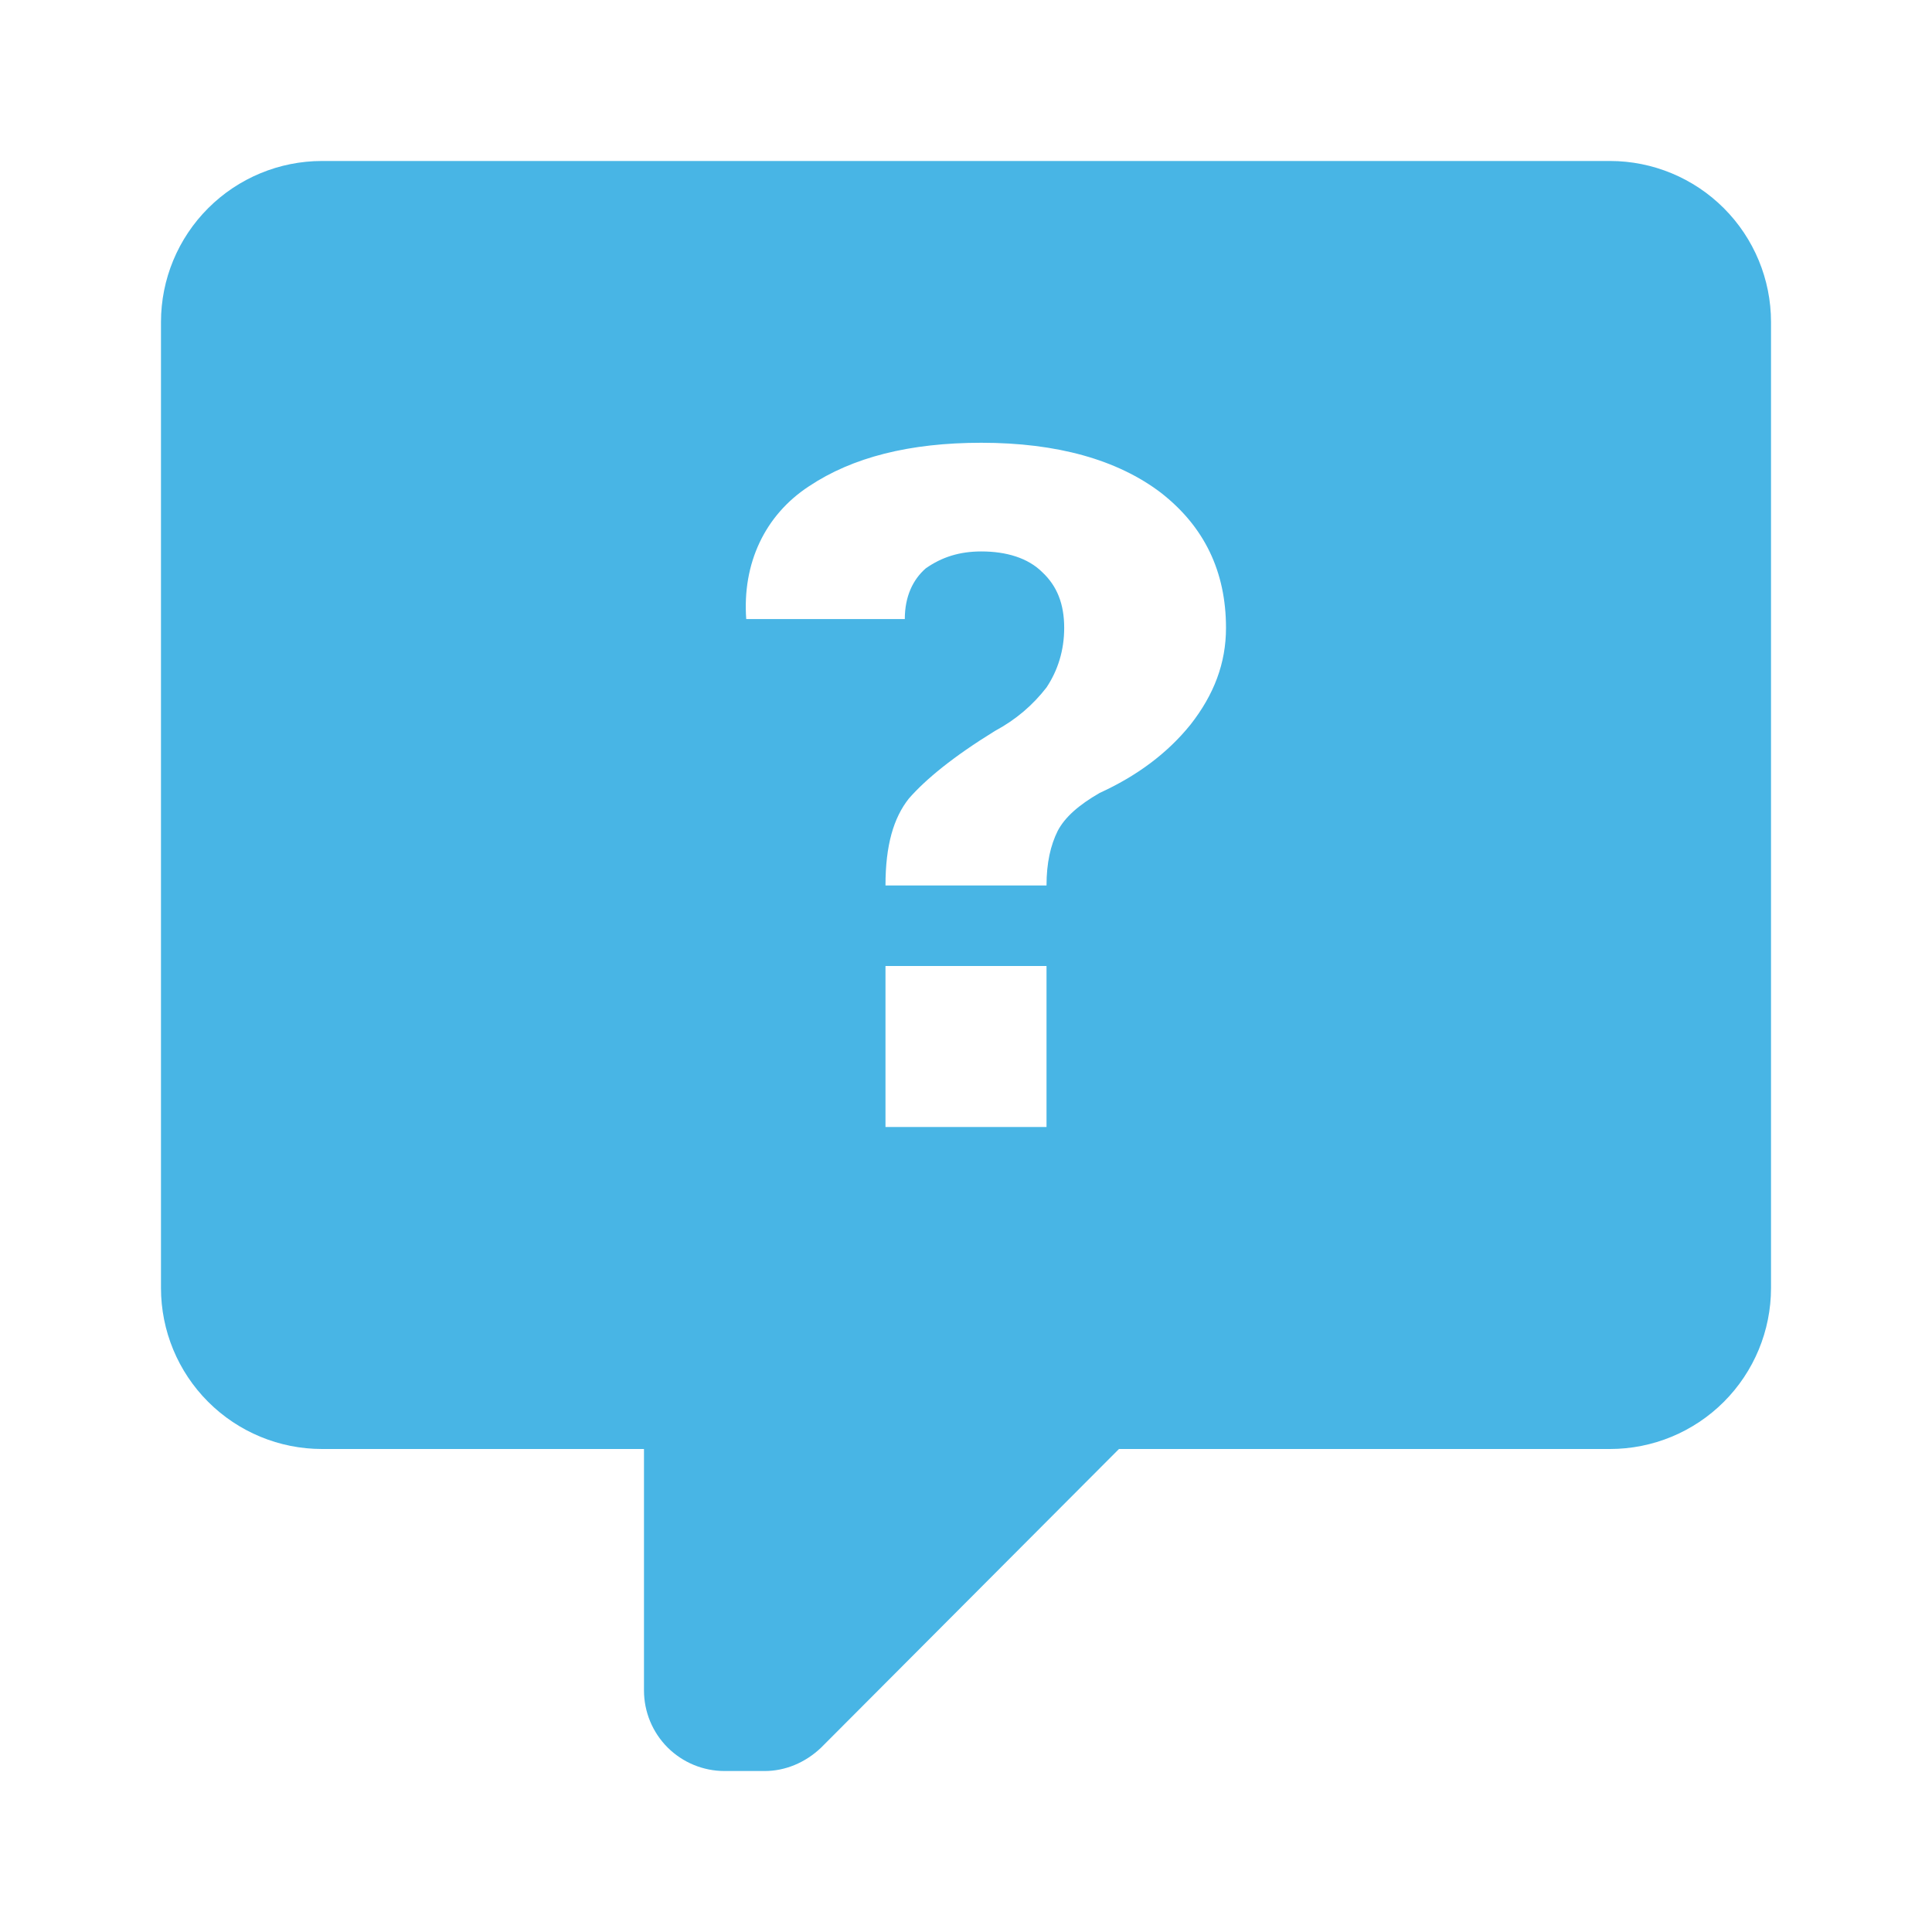 <svg width="40" height="40" viewBox="0 0 40 40" fill="none" xmlns="http://www.w3.org/2000/svg">
<path d="M6.667 3.333H33.333C34.217 3.333 35.065 3.685 35.69 4.31C36.315 4.935 36.667 5.783 36.667 6.667V26.667C36.667 27.551 36.315 28.399 35.69 29.024C35.065 29.649 34.217 30 33.333 30H23.167L17 36.183C16.667 36.5 16.25 36.667 15.833 36.667H15C14.558 36.667 14.134 36.491 13.821 36.179C13.509 35.866 13.333 35.442 13.333 35V30H6.667C5.783 30 4.935 29.649 4.31 29.024C3.684 28.399 3.333 27.551 3.333 26.667V6.667C3.333 5.783 3.684 4.935 4.31 4.31C4.935 3.685 5.783 3.333 6.667 3.333ZM20.317 9.167C18.833 9.167 17.65 9.467 16.75 10.067C15.833 10.667 15.367 11.667 15.45 12.817H18.733C18.733 12.35 18.9 12 19.167 11.767C19.5 11.533 19.867 11.417 20.317 11.417C20.833 11.417 21.283 11.55 21.583 11.85C21.883 12.133 22.033 12.5 22.033 13C22.033 13.467 21.9 13.883 21.667 14.233C21.383 14.6 21.033 14.9 20.6 15.133C19.733 15.667 19.167 16.133 18.817 16.533C18.5 16.933 18.333 17.5 18.333 18.333H21.667C21.667 17.867 21.75 17.5 21.9 17.2C22.05 16.917 22.333 16.667 22.767 16.417C23.533 16.067 24.167 15.6 24.65 15C25.133 14.383 25.383 13.733 25.383 13C25.383 11.833 24.933 10.9 24.033 10.2C23.133 9.517 21.883 9.167 20.317 9.167ZM18.333 20V23.333H21.667V20H18.333Z" fill="#48B5E5"/>
</svg>
